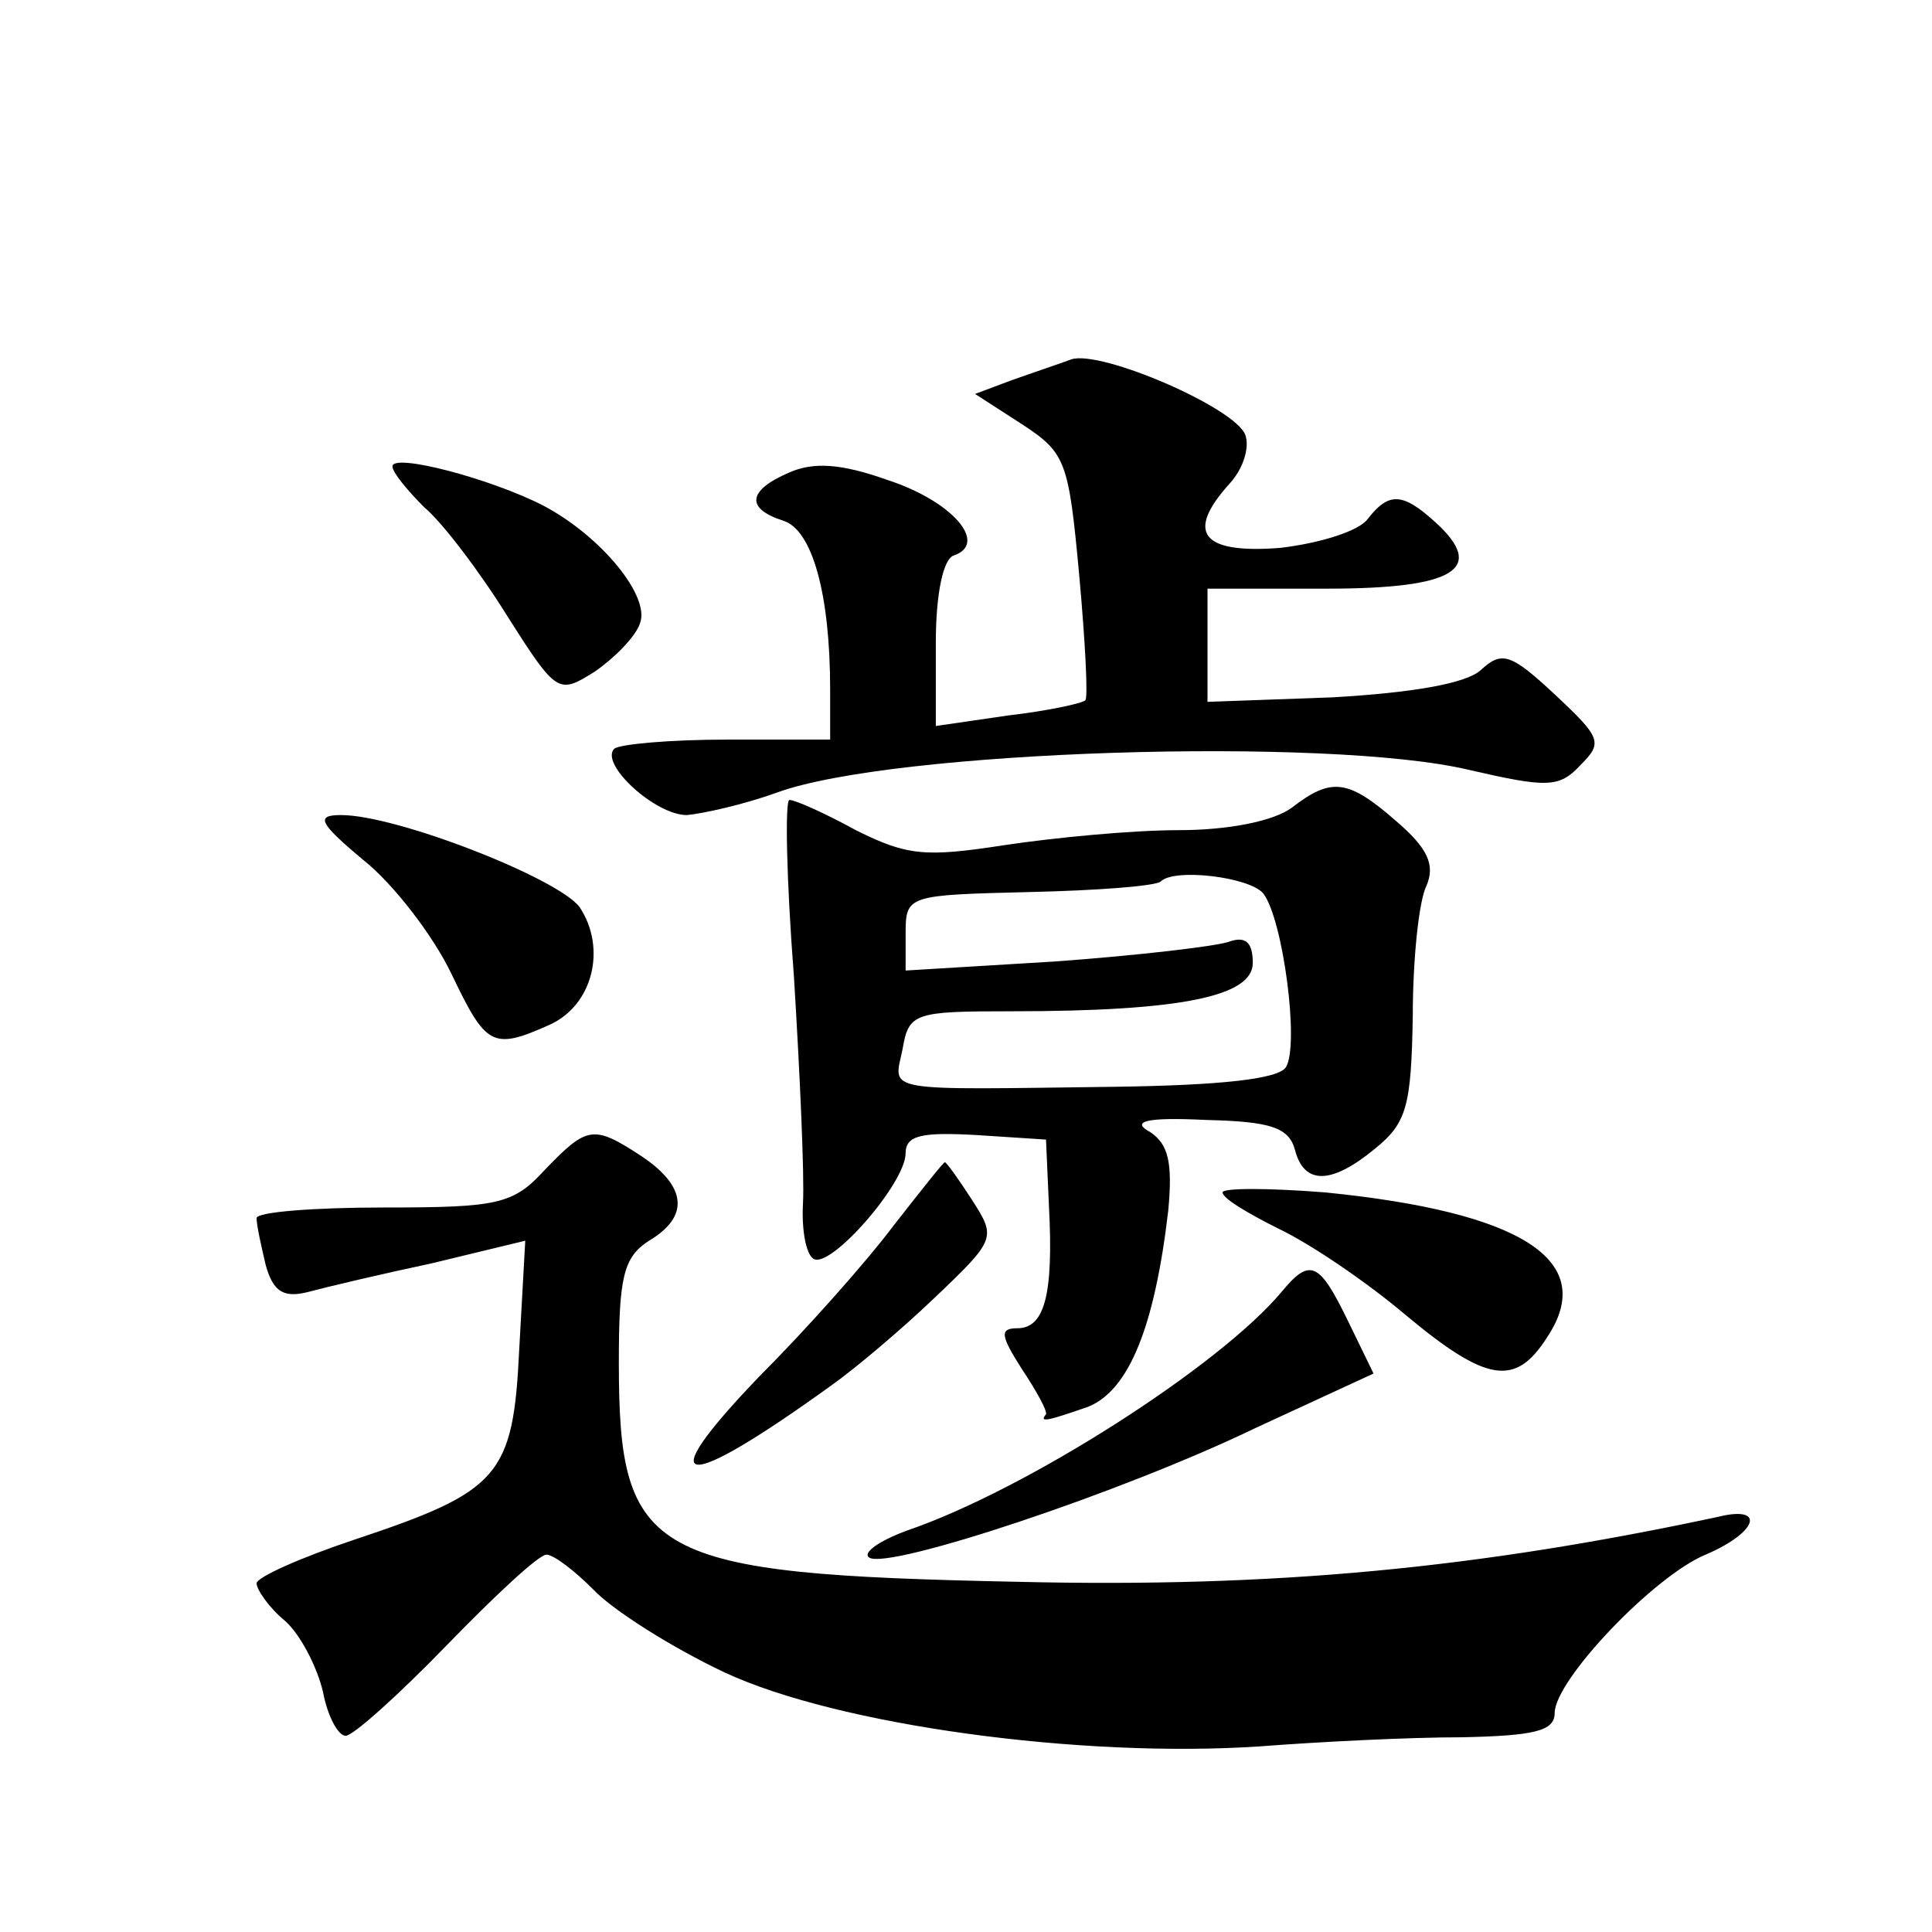 <?xml version="1.0" standalone="no"?>
<!DOCTYPE svg PUBLIC "-//W3C//DTD SVG 20010904//EN"
 "http://www.w3.org/TR/2001/REC-SVG-20010904/DTD/svg10.dtd">
<svg version="1.0" xmlns="http://www.w3.org/2000/svg"
 width="128pt" height="128pt" viewBox="0 0 128 128"
 preserveAspectRatio="xMidYMid meet">
<g transform="translate(0,128) scale(0.1,-0.1)"
fill="#0" stroke="none">
<path d="M710 1042 c-8 -3 -26 -9 -40 -14 l-24 -9 31 -20 c29 -19 31 -24 38 -100
4 -44 6 -82 4 -83 -2 -2 -25 -7 -51 -10 l-48 -7 0 55 c0 33 5 56 12 58 23 8 -1
36 -44 50 -31 11 -49 12 -65 5 -28 -12 -29 -24 -4 -32 19 -6 31 -48 31 -112 l0
-33 -68 0 c-38 0 -71 -3 -75 -6 -10 -10 27 -44 48 -44 11 1 38 7 60 15 77 28 365
37 458 15 52 -12 60 -12 74 3 15 15 14 18 -17 47 -29 27 -35 29 -49 16 -10 -9 -46
-15 -98 -18 l-83 -3 0 37 0 38 79 0 c85 0 106 13 72 44 -22 20 -31 20 -45 2 -6
-8 -32 -16 -58 -19 -52 -4 -63 10 -33 43 9 10 13 24 10 32 -7 18 -95 56 -115 50z
M260 971 c0 -4 10 -16 21 -27 12 -10 37 -43 55 -72 33 -52 34 -52 58 -37 13 9 27
23 30 32 7 18 -26 58 -64 78 -35 18 -100 35 -100 26z M856 745 c-12 -9 -42 -15
-75 -15 -31 0 -83 -5 -116 -10 -52 -8 -64 -7 -98 10 -20 11 -40 20 -44 20 -3 0
-2 -53 3 -117 4 -65 7 -132 6 -150 -1 -18 2 -34 7 -37 11 -7 61 50 61 70 0 12 11
14 47 12 l46 -3 2 -45 c3 -58 -3 -80 -21 -80 -12 0 -11 -5 3 -27 10 -15 17 -28
16 -30 -5 -6 2 -4 28 5 27 11 44 53 53 130 3 32 0 44 -12 52 -13 7 -3 10 37 8 43
-1 55 -5 59 -20 6 -23 24 -23 53 1 21 17 24 28 25 88 0 37 4 76 9 86 6 14 1 25
-20 43 -32 28 -43 29 -69 9z m-19 -57 c13 -17 24 -100 15 -115 -5 -8 -44 -12 -112
-13 -158 -2 -148 -4 -142 25 4 24 8 25 72 25 113 0 160 10 160 32 0 14 -5 18 -16
14 -9 -3 -60 -9 -115 -13 l-99 -6 0 25 c0 25 2 25 82 27 45 1 84 4 87 7 9 9 59
3 68 -8z M241 710 c20 -16 46 -50 58 -75 23 -48 27 -51 65 -34 29 13 38 51 20 78
-14 19 -121 61 -158 61 -17 0 -15 -5 15 -30z M361 505 c-21 -23 -31 -25 -107 -25
-46 0 -84 -3 -84 -7 0 -5 3 -18 6 -31 5 -18 12 -22 28 -18 11 3 49 12 82 19 l62
15 -4 -72 c-4 -84 -13 -94 -109 -126 -36 -12 -65 -25 -65 -29 0 -4 8 -16 19 -25
10 -9 21 -30 25 -47 3 -16 10 -29 15 -29 5 0 35 27 67 60 32 33 61 60 66 60 5 0
19 -11 31 -23 12 -13 51 -38 87 -55 75 -35 236 -57 355 -49 39 3 98 6 133 6 48
1 62 4 62 16 0 22 66 91 100 105 35 15 40 33 8 25 -159 -34 -293 -47 -463 -43 -245
5 -265 16 -265 145 0 57 3 70 20 81 27 16 25 36 -5 56 -32 21 -36 20 -64 -9z M592
468 c-18 -24 -58 -69 -89 -100 -73 -76 -52 -78 49 -5 14 10 44 35 67 57 41 39 41
40 25 65 -9 14 -17 25 -18 25 -1 0 -16 -19 -34 -42z M810 490 c0 -4 17 -14 37 -24
21 -10 58 -35 84 -57 54 -45 73 -48 94 -15 34 51 -17 83 -147 96 -38 3 -68 3 -68
0z M849 424 c-41 -49 -169 -131 -248 -158 -19 -7 -30 -15 -25 -18 13 -8 167 43
256 86 l78 36 -17 35 c-19 39 -25 42 -44 19z"/>
</g>
</svg>
